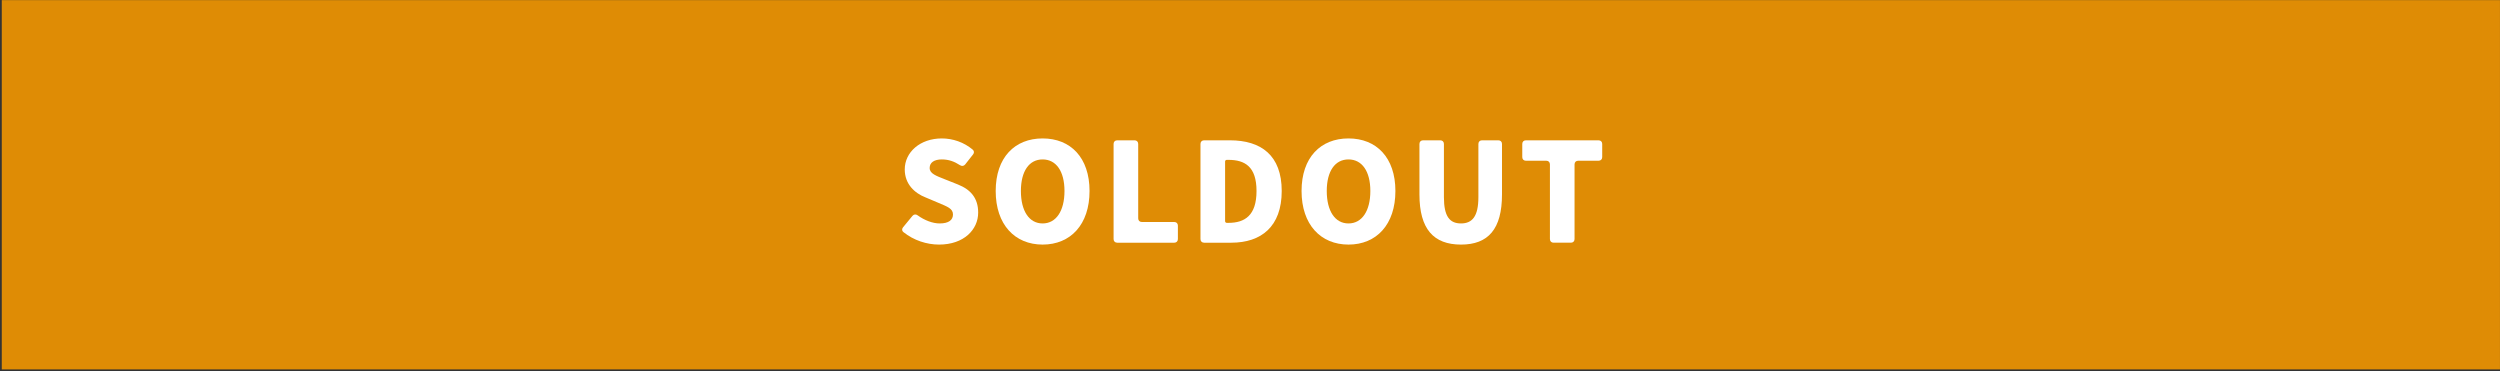 <?xml version="1.0" encoding="utf-8"?>
<!-- Generator: Adobe Illustrator 12.0.0, SVG Export Plug-In  -->
<!DOCTYPE svg PUBLIC "-//W3C//DTD SVG 1.1//EN" "http://www.w3.org/Graphics/SVG/1.1/DTD/svg11.dtd">
<svg  version="1.1" xmlns="http://www.w3.org/2000/svg" xmlns:xlink="http://www.w3.org/1999/xlink" xmlns:a="http://ns.adobe.com/AdobeSVGViewerExtensions/3.0/"
	 width="1381" height="205" viewBox="-0.981 -0.064 1381 205" enable-background="new -0.981 -0.064 1381 205" xml:space="preserve"
	>
<rect x="-0.981" y="-0.064" width="1381" height="205" fill="#333333" stroke="none"/>
<defs>
</defs>
<rect opacity="0.9" fill="#F29600" width="1380" height="204"/>
<g>
	<g>
		<path fill="#FFFFFF" d="M498.083,128.164c-0.88-0.641-0.96-1.76-0.24-2.641l5.2-6.319c0.8-0.96,1.92-1.04,2.88-0.32
			c3.76,2.72,8.24,4.48,12.16,4.48c5.04,0,7.36-1.92,7.36-4.96c0-3.28-3.12-4.32-8-6.4l-7.2-3.04
			c-5.92-2.32-11.44-7.28-11.44-15.439c0-9.521,8.48-17.12,20.48-17.12c6,0,12.24,2.08,17.12,6.239c0.8,0.721,0.8,1.761,0.16,2.561
			l-4.4,5.6c-0.72,0.88-1.84,1.04-2.8,0.4c-3.2-2.08-6.32-3.2-10.08-3.2c-4.16,0-6.72,1.68-6.72,4.72c0,3.12,3.52,4.32,8.56,6.32
			l7.04,2.8c7.04,2.8,11.2,7.521,11.2,15.521c0,9.439-7.92,17.68-21.6,17.68C510.962,135.044,503.762,132.724,498.083,128.164z"/>
		<path fill="#FFFFFF" d="M549.042,105.444c0-18.561,10.56-29.04,25.92-29.04c15.44,0,25.92,10.56,25.92,29.04
			c0,18.56-10.48,29.6-25.92,29.6C559.602,135.044,549.042,124.004,549.042,105.444z M587.042,105.444
			c0-10.96-4.64-17.44-12.08-17.44s-12,6.48-12,17.44c0,11.04,4.56,17.92,12,17.92S587.042,116.484,587.042,105.444z"/>
		<path fill="#FFFFFF" d="M614.162,132.004v-52.56c0-1.2,0.8-2,2-2h9.6c1.2,0,2,0.8,2,2v41.119c0,1.2,0.8,2,2,2h17.92
			c1.2,0,2,0.801,2,2v7.44c0,1.2-0.8,2-2,2h-31.52C614.962,134.004,614.162,133.204,614.162,132.004z"/>
		<path fill="#FFFFFF" d="M662.161,132.004v-52.56c0-1.2,0.8-2,2-2h14.24c17.28,0,28.64,8.319,28.64,28
			c0,19.68-11.359,28.56-27.839,28.56h-15.04C662.96,134.004,662.161,133.204,662.161,132.004z M676.721,123.044h0.88
			c9.12,0,15.52-4.16,15.52-17.6c0-13.44-6.399-17.2-15.52-17.2h-0.88c-0.56,0-0.96,0.399-0.96,0.88v32.96
			C675.761,122.644,676.161,123.044,676.721,123.044z"/>
		<path fill="#FFFFFF" d="M718,105.444c0-18.561,10.56-29.04,25.92-29.04c15.44,0,25.92,10.56,25.92,29.04
			c0,18.56-10.479,29.6-25.92,29.6C728.56,135.044,718,124.004,718,105.444z M756,105.444c0-10.96-4.64-17.44-12.08-17.44
			s-12,6.48-12,17.44c0,11.04,4.56,17.92,12,17.92S756,116.484,756,105.444z"/>
		<path fill="#FFFFFF" d="M783.12,107.364v-27.92c0-1.2,0.8-2,2-2h9.52c1.2,0,2,0.8,2,2v29.439c0,10.64,3.2,14.48,9.439,14.48
			c6.16,0,9.602-3.841,9.602-14.48V79.444c0-1.2,0.799-2,2-2h9.039c1.199,0,2,0.8,2,2v27.92c0,19.12-7.6,27.68-22.641,27.68
			C790.96,135.044,783.12,126.484,783.12,107.364z"/>
		<path fill="#FFFFFF" d="M855.198,132.004v-41.28c0-1.199-0.799-2-2-2h-11.279c-1.199,0-2-0.8-2-2v-7.279c0-1.2,0.801-2,2-2h40.16
			c1.199,0,2,0.8,2,2v7.279c0,1.2-0.801,2-2,2H870.8c-1.201,0-2,0.801-2,2v41.28c0,1.2-0.801,2-2,2h-9.602
			C855.999,134.004,855.198,133.204,855.198,132.004z"/>
	</g>
</g>
</svg>
